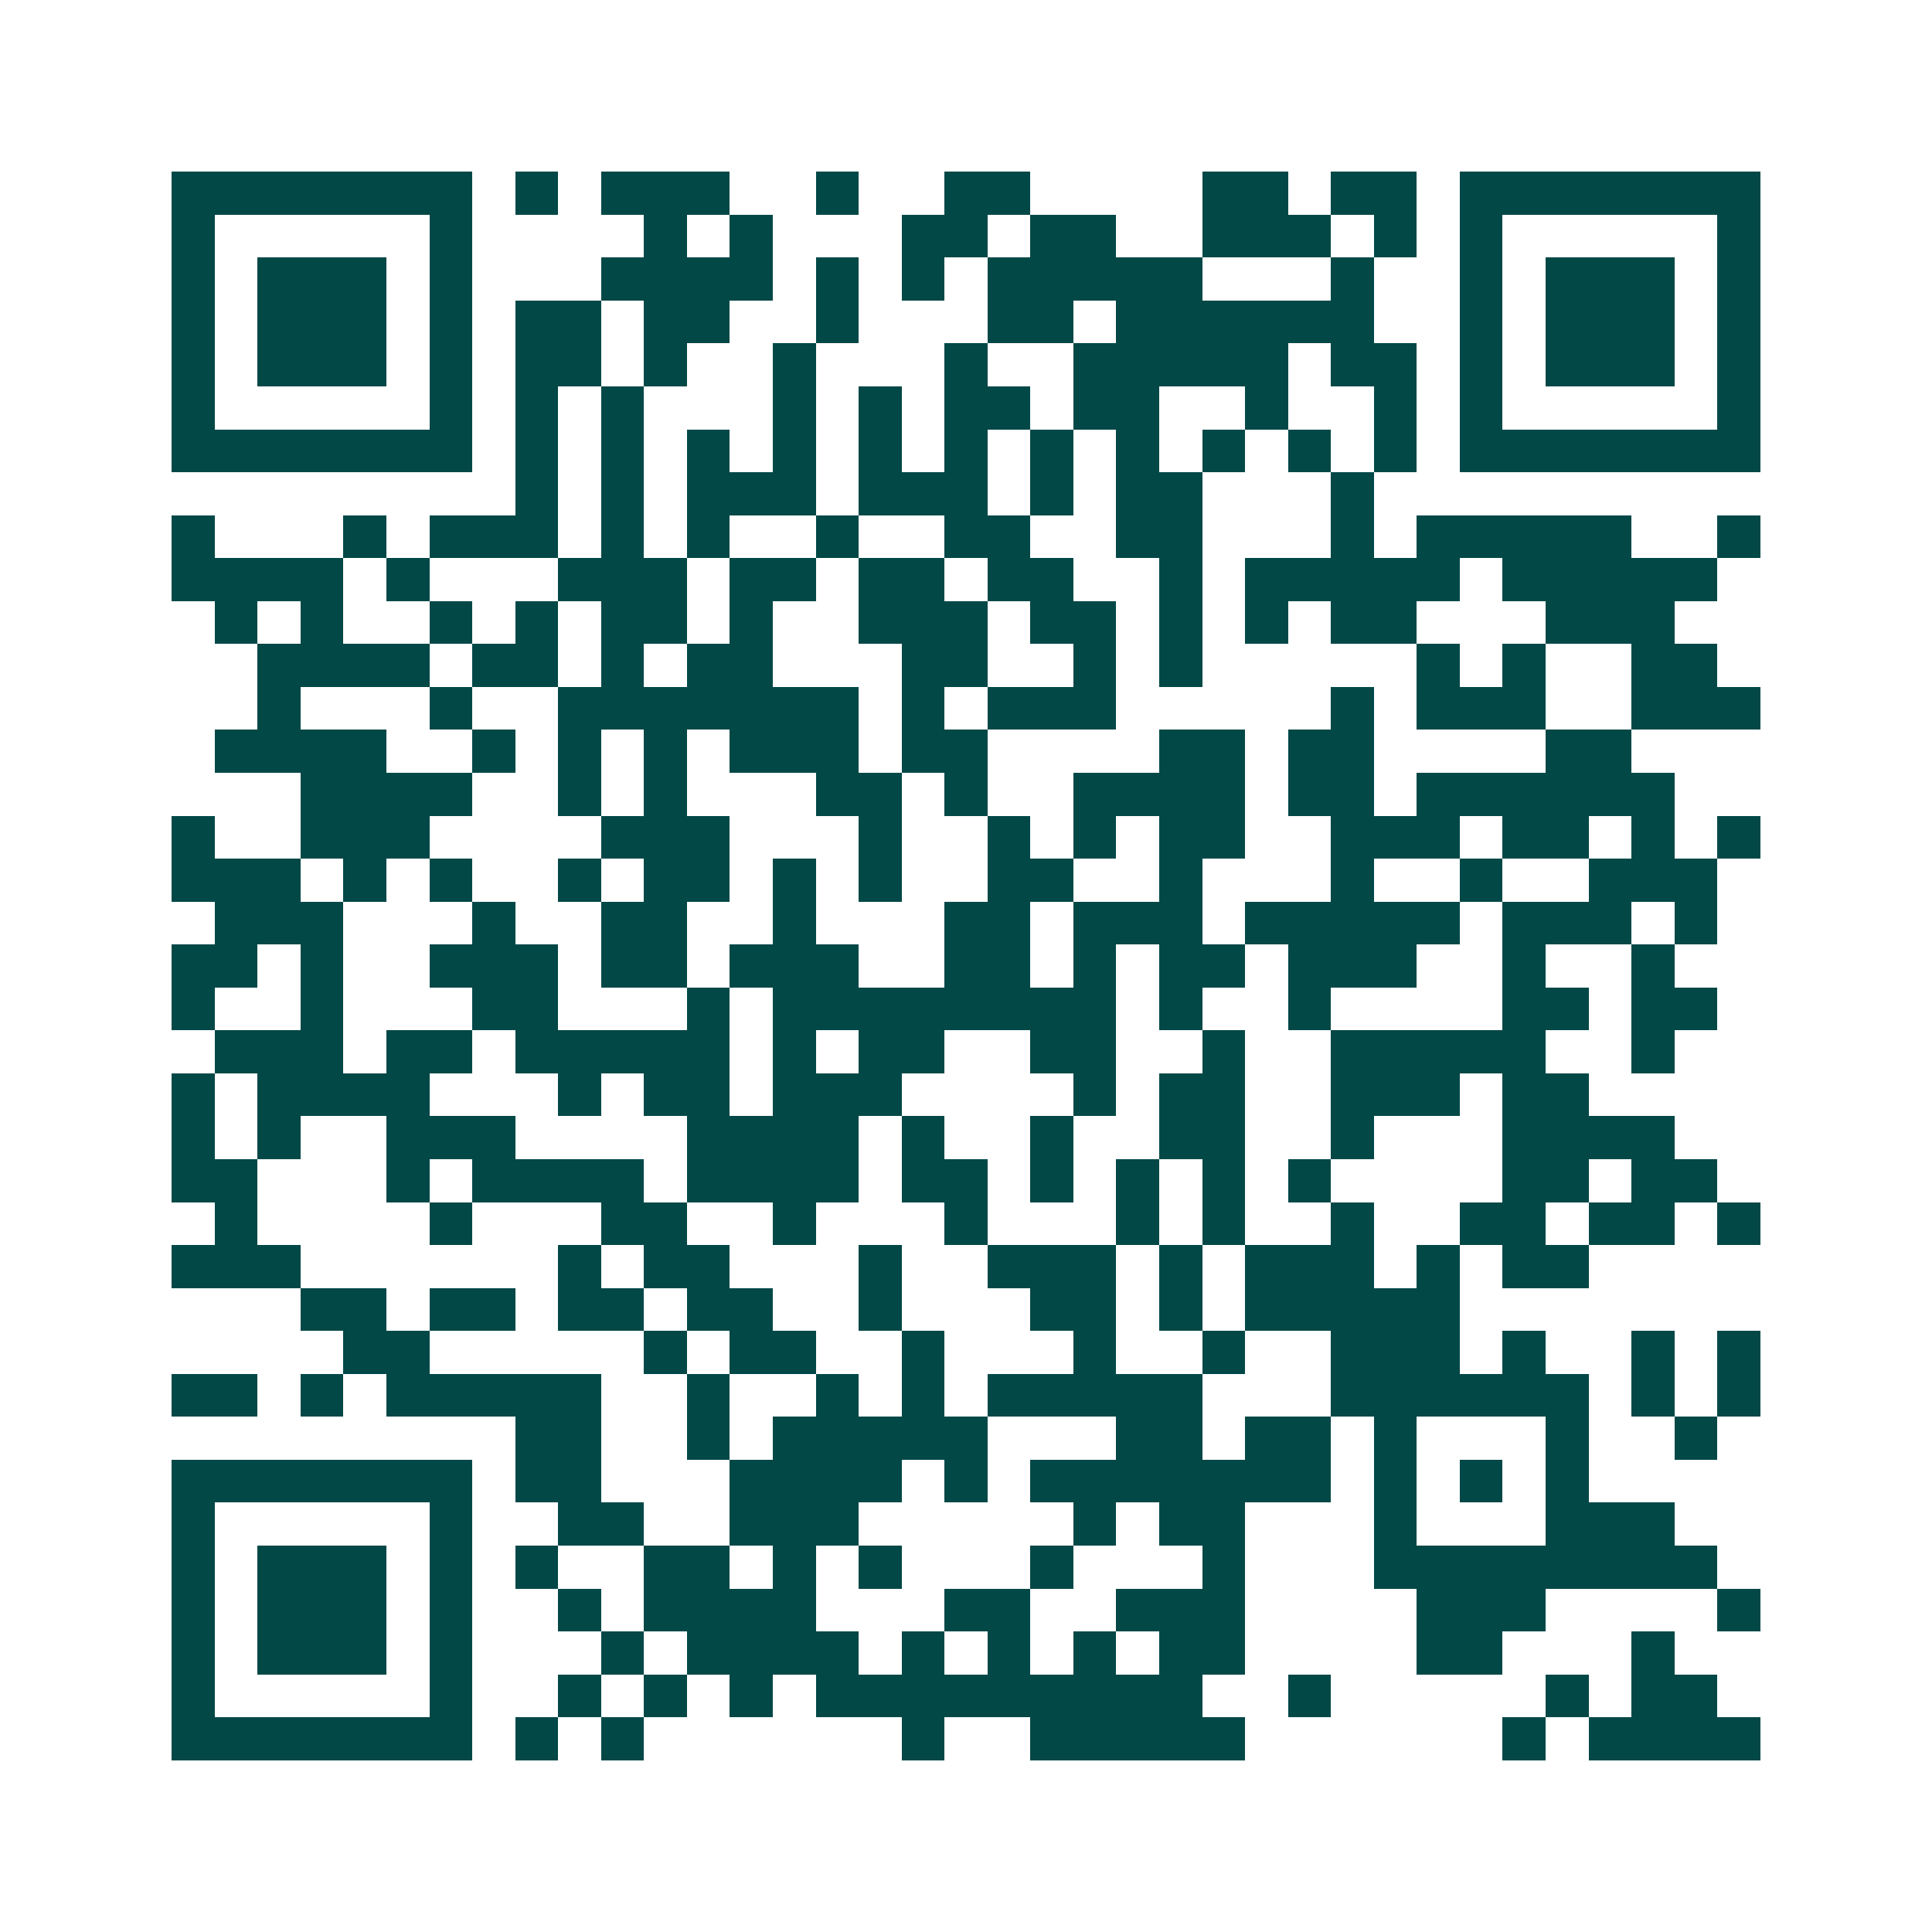 <svg xmlns="http://www.w3.org/2000/svg" width="200" height="200" viewBox="0 0 45 45" shape-rendering="crispEdges"><path fill="#ffffff" d="M0 0h45v45H0z"/><path stroke="#014847" d="M4 4.5h7m1 0h1m1 0h3m2 0h1m2 0h2m4 0h2m1 0h2m1 0h7M4 5.5h1m5 0h1m4 0h1m1 0h1m3 0h2m1 0h2m2 0h3m1 0h1m1 0h1m5 0h1M4 6.5h1m1 0h3m1 0h1m3 0h4m1 0h1m1 0h1m1 0h5m3 0h1m2 0h1m1 0h3m1 0h1M4 7.5h1m1 0h3m1 0h1m1 0h2m1 0h2m2 0h1m3 0h2m1 0h6m2 0h1m1 0h3m1 0h1M4 8.5h1m1 0h3m1 0h1m1 0h2m1 0h1m2 0h1m3 0h1m2 0h5m1 0h2m1 0h1m1 0h3m1 0h1M4 9.5h1m5 0h1m1 0h1m1 0h1m3 0h1m1 0h1m1 0h2m1 0h2m2 0h1m2 0h1m1 0h1m5 0h1M4 10.5h7m1 0h1m1 0h1m1 0h1m1 0h1m1 0h1m1 0h1m1 0h1m1 0h1m1 0h1m1 0h1m1 0h1m1 0h7M12 11.5h1m1 0h1m1 0h3m1 0h3m1 0h1m1 0h2m3 0h1M4 12.5h1m3 0h1m1 0h3m1 0h1m1 0h1m2 0h1m2 0h2m2 0h2m3 0h1m1 0h5m2 0h1M4 13.5h4m1 0h1m3 0h3m1 0h2m1 0h2m1 0h2m2 0h1m1 0h5m1 0h5M5 14.5h1m1 0h1m2 0h1m1 0h1m1 0h2m1 0h1m2 0h3m1 0h2m1 0h1m1 0h1m1 0h2m3 0h3M6 15.5h4m1 0h2m1 0h1m1 0h2m3 0h2m2 0h1m1 0h1m5 0h1m1 0h1m2 0h2M6 16.5h1m3 0h1m2 0h7m1 0h1m1 0h3m5 0h1m1 0h3m2 0h3M5 17.5h4m2 0h1m1 0h1m1 0h1m1 0h3m1 0h2m4 0h2m1 0h2m4 0h2M7 18.5h4m2 0h1m1 0h1m3 0h2m1 0h1m2 0h4m1 0h2m1 0h6M4 19.5h1m2 0h3m4 0h3m3 0h1m2 0h1m1 0h1m1 0h2m2 0h3m1 0h2m1 0h1m1 0h1M4 20.5h3m1 0h1m1 0h1m2 0h1m1 0h2m1 0h1m1 0h1m2 0h2m2 0h1m3 0h1m2 0h1m2 0h3M5 21.5h3m3 0h1m2 0h2m2 0h1m3 0h2m1 0h3m1 0h5m1 0h3m1 0h1M4 22.5h2m1 0h1m2 0h3m1 0h2m1 0h3m2 0h2m1 0h1m1 0h2m1 0h3m2 0h1m2 0h1M4 23.5h1m2 0h1m3 0h2m3 0h1m1 0h8m1 0h1m2 0h1m4 0h2m1 0h2M5 24.5h3m1 0h2m1 0h5m1 0h1m1 0h2m2 0h2m2 0h1m2 0h5m2 0h1M4 25.5h1m1 0h4m3 0h1m1 0h2m1 0h3m4 0h1m1 0h2m2 0h3m1 0h2M4 26.5h1m1 0h1m2 0h3m4 0h4m1 0h1m2 0h1m2 0h2m2 0h1m3 0h4M4 27.5h2m3 0h1m1 0h4m1 0h4m1 0h2m1 0h1m1 0h1m1 0h1m1 0h1m4 0h2m1 0h2M5 28.5h1m4 0h1m3 0h2m2 0h1m3 0h1m3 0h1m1 0h1m2 0h1m2 0h2m1 0h2m1 0h1M4 29.5h3m6 0h1m1 0h2m3 0h1m2 0h3m1 0h1m1 0h3m1 0h1m1 0h2M7 30.5h2m1 0h2m1 0h2m1 0h2m2 0h1m3 0h2m1 0h1m1 0h5M8 31.5h2m5 0h1m1 0h2m2 0h1m3 0h1m2 0h1m2 0h3m1 0h1m2 0h1m1 0h1M4 32.5h2m1 0h1m1 0h5m2 0h1m2 0h1m1 0h1m1 0h5m3 0h6m1 0h1m1 0h1M12 33.5h2m2 0h1m1 0h5m3 0h2m1 0h2m1 0h1m3 0h1m2 0h1M4 34.5h7m1 0h2m3 0h4m1 0h1m1 0h7m1 0h1m1 0h1m1 0h1M4 35.5h1m5 0h1m2 0h2m2 0h3m5 0h1m1 0h2m3 0h1m3 0h3M4 36.5h1m1 0h3m1 0h1m1 0h1m2 0h2m1 0h1m1 0h1m3 0h1m3 0h1m3 0h8M4 37.5h1m1 0h3m1 0h1m2 0h1m1 0h4m3 0h2m2 0h3m4 0h3m4 0h1M4 38.5h1m1 0h3m1 0h1m3 0h1m1 0h4m1 0h1m1 0h1m1 0h1m1 0h2m4 0h2m3 0h1M4 39.5h1m5 0h1m2 0h1m1 0h1m1 0h1m1 0h9m2 0h1m5 0h1m1 0h2M4 40.5h7m1 0h1m1 0h1m6 0h1m2 0h5m6 0h1m1 0h4"/></svg>
